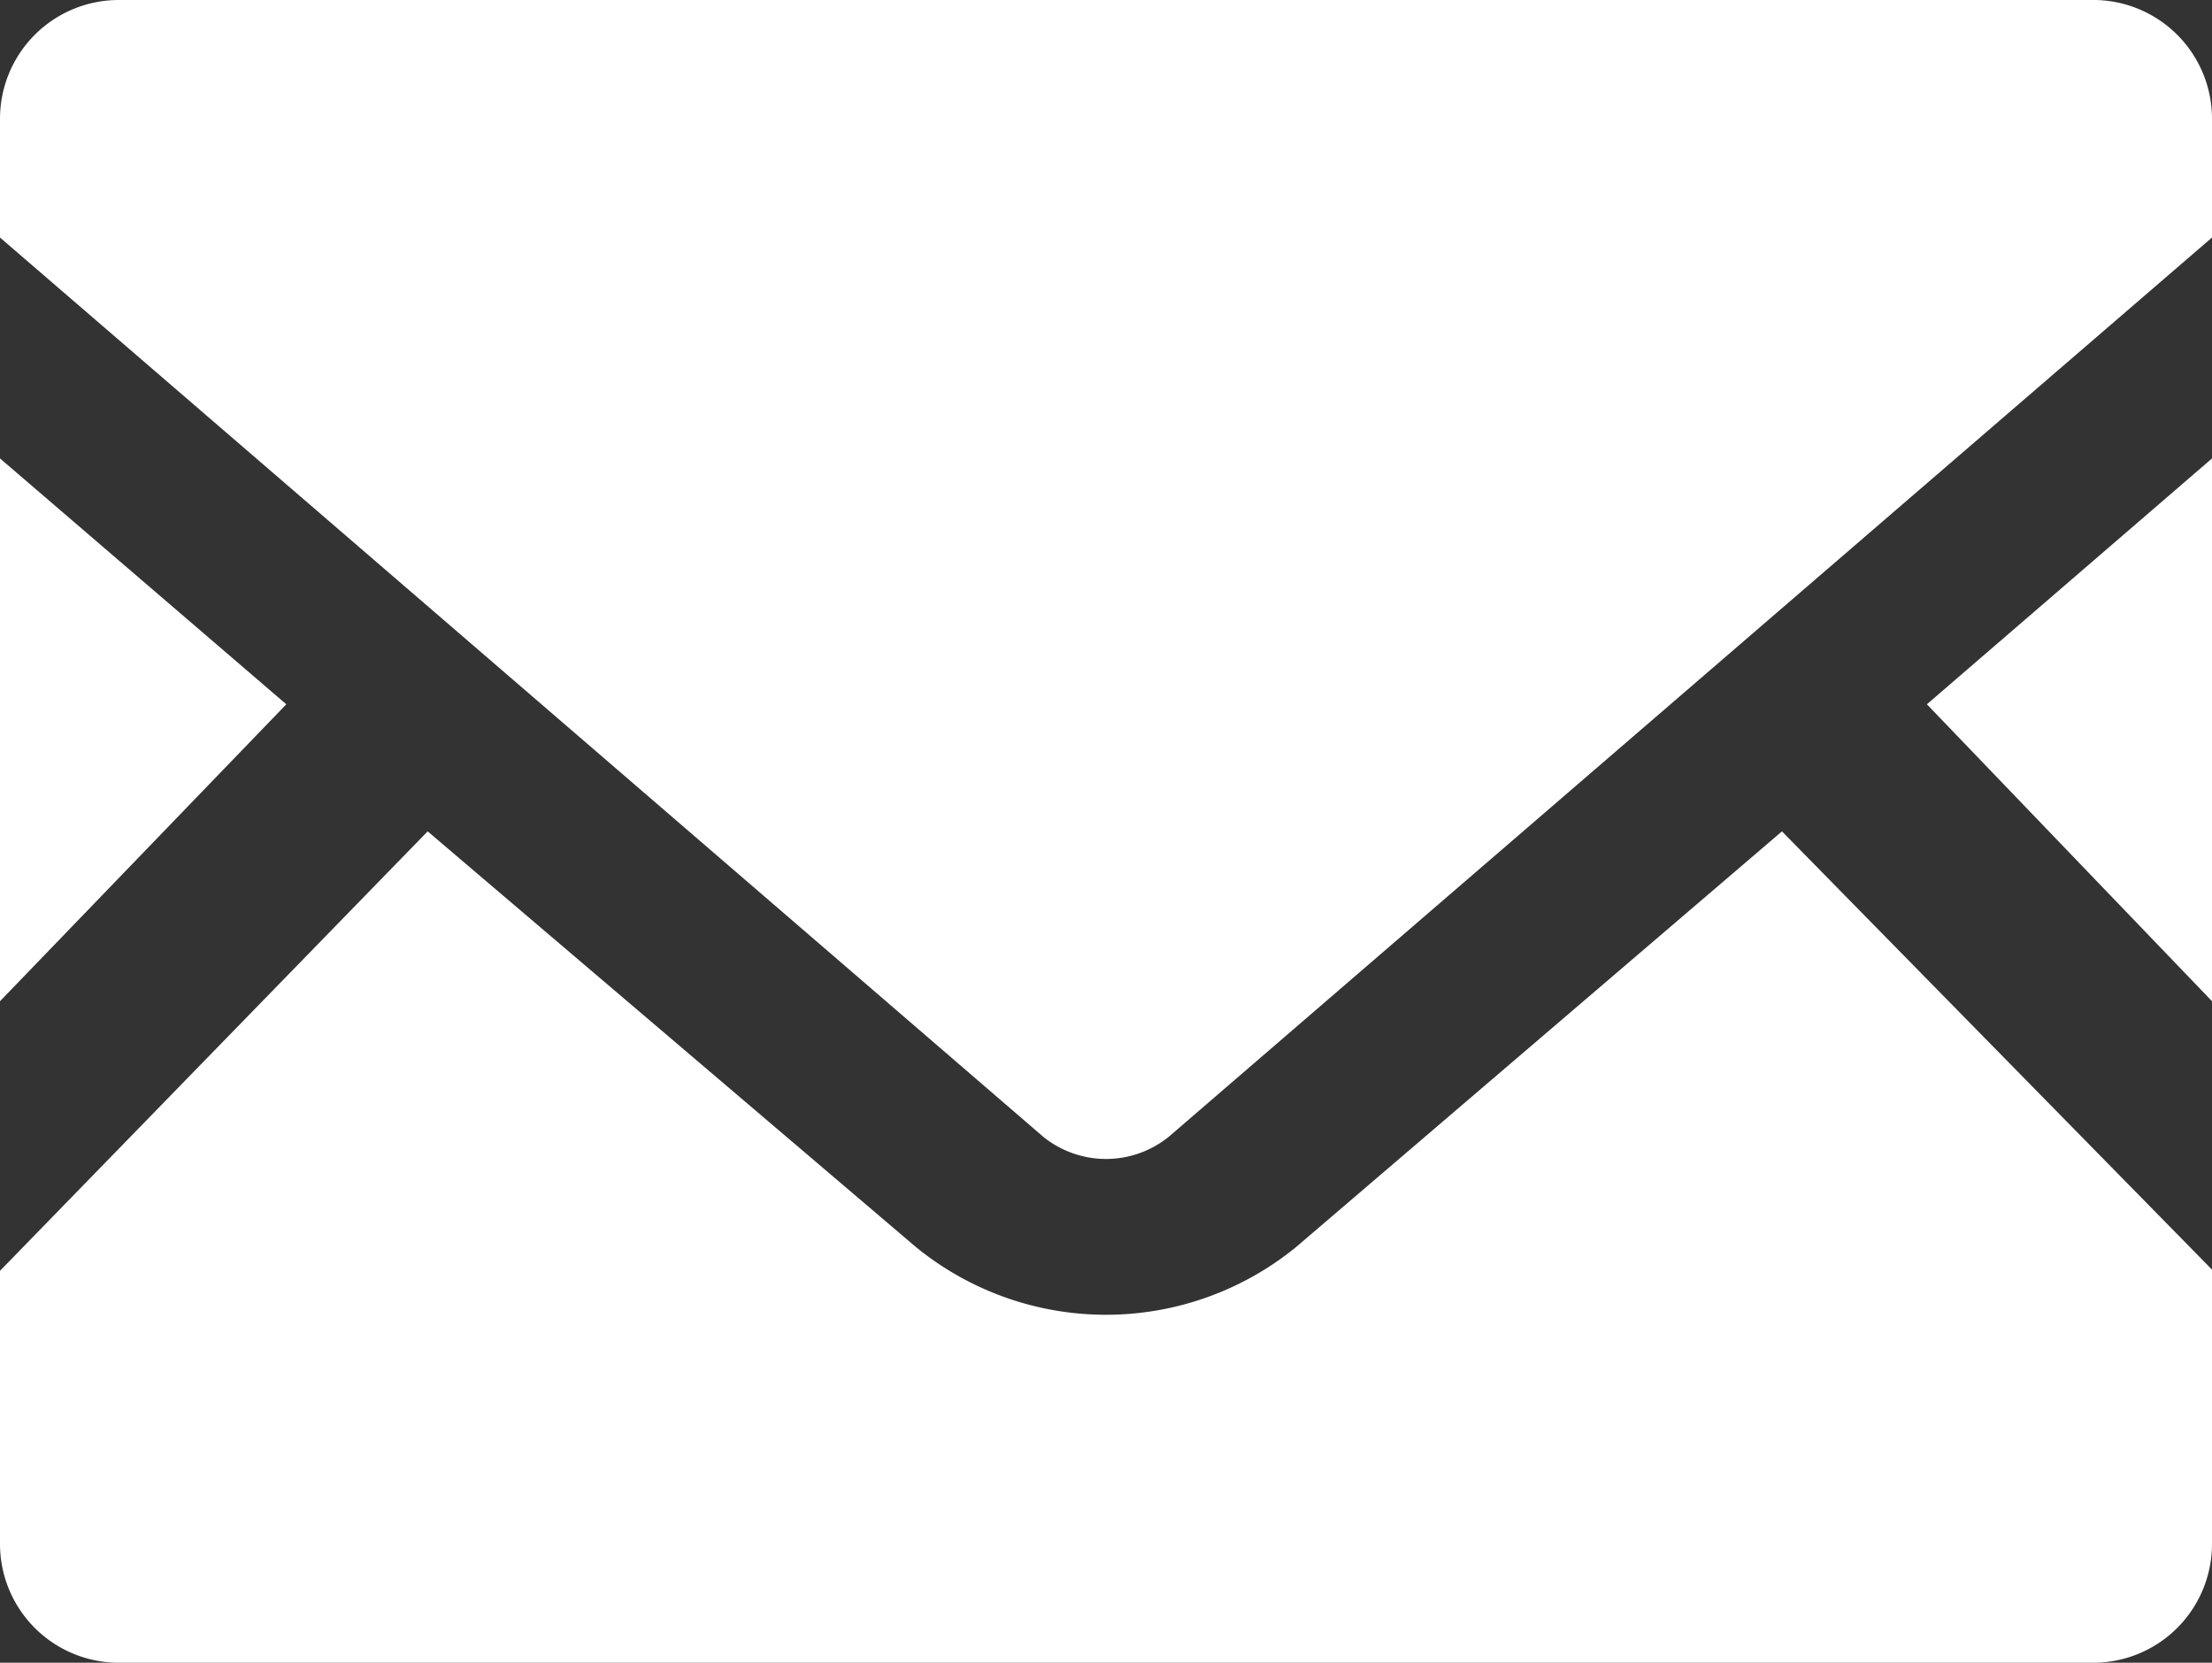<svg xmlns="http://www.w3.org/2000/svg" viewBox="0 0 18.62 14"><rect x="0" y="0" width="18.62" height="14" fill="#333333" stroke="none"/><defs><style>.cls-1{fill:#fff;}</style></defs><title>icon_contact</title><g id="レイヤー_2" data-name="レイヤー 2"><g id="レイヤー_1-2" data-name="レイヤー 1"><polygon class="cls-1" points="18.62 8.43 16.22 5.93 18.62 3.86 18.62 8.43"/><polygon class="cls-1" points="2.41 5.93 0 8.43 0 3.86 2.41 5.93"/><path class="cls-1" d="M18.62,10.69V13a1,1,0,0,1-1,1H1a1,1,0,0,1-1-1v-2.3L3.6,7,7.71,10.5a2.53,2.53,0,0,0,3.2,0L15,7Z"/><path class="cls-1" d="M18.62,1V2L9.84,9.57a.84.84,0,0,1-1.06,0L0,2V1A1,1,0,0,1,1,0h16.6A1,1,0,0,1,18.62,1Z"/></g></g></svg>